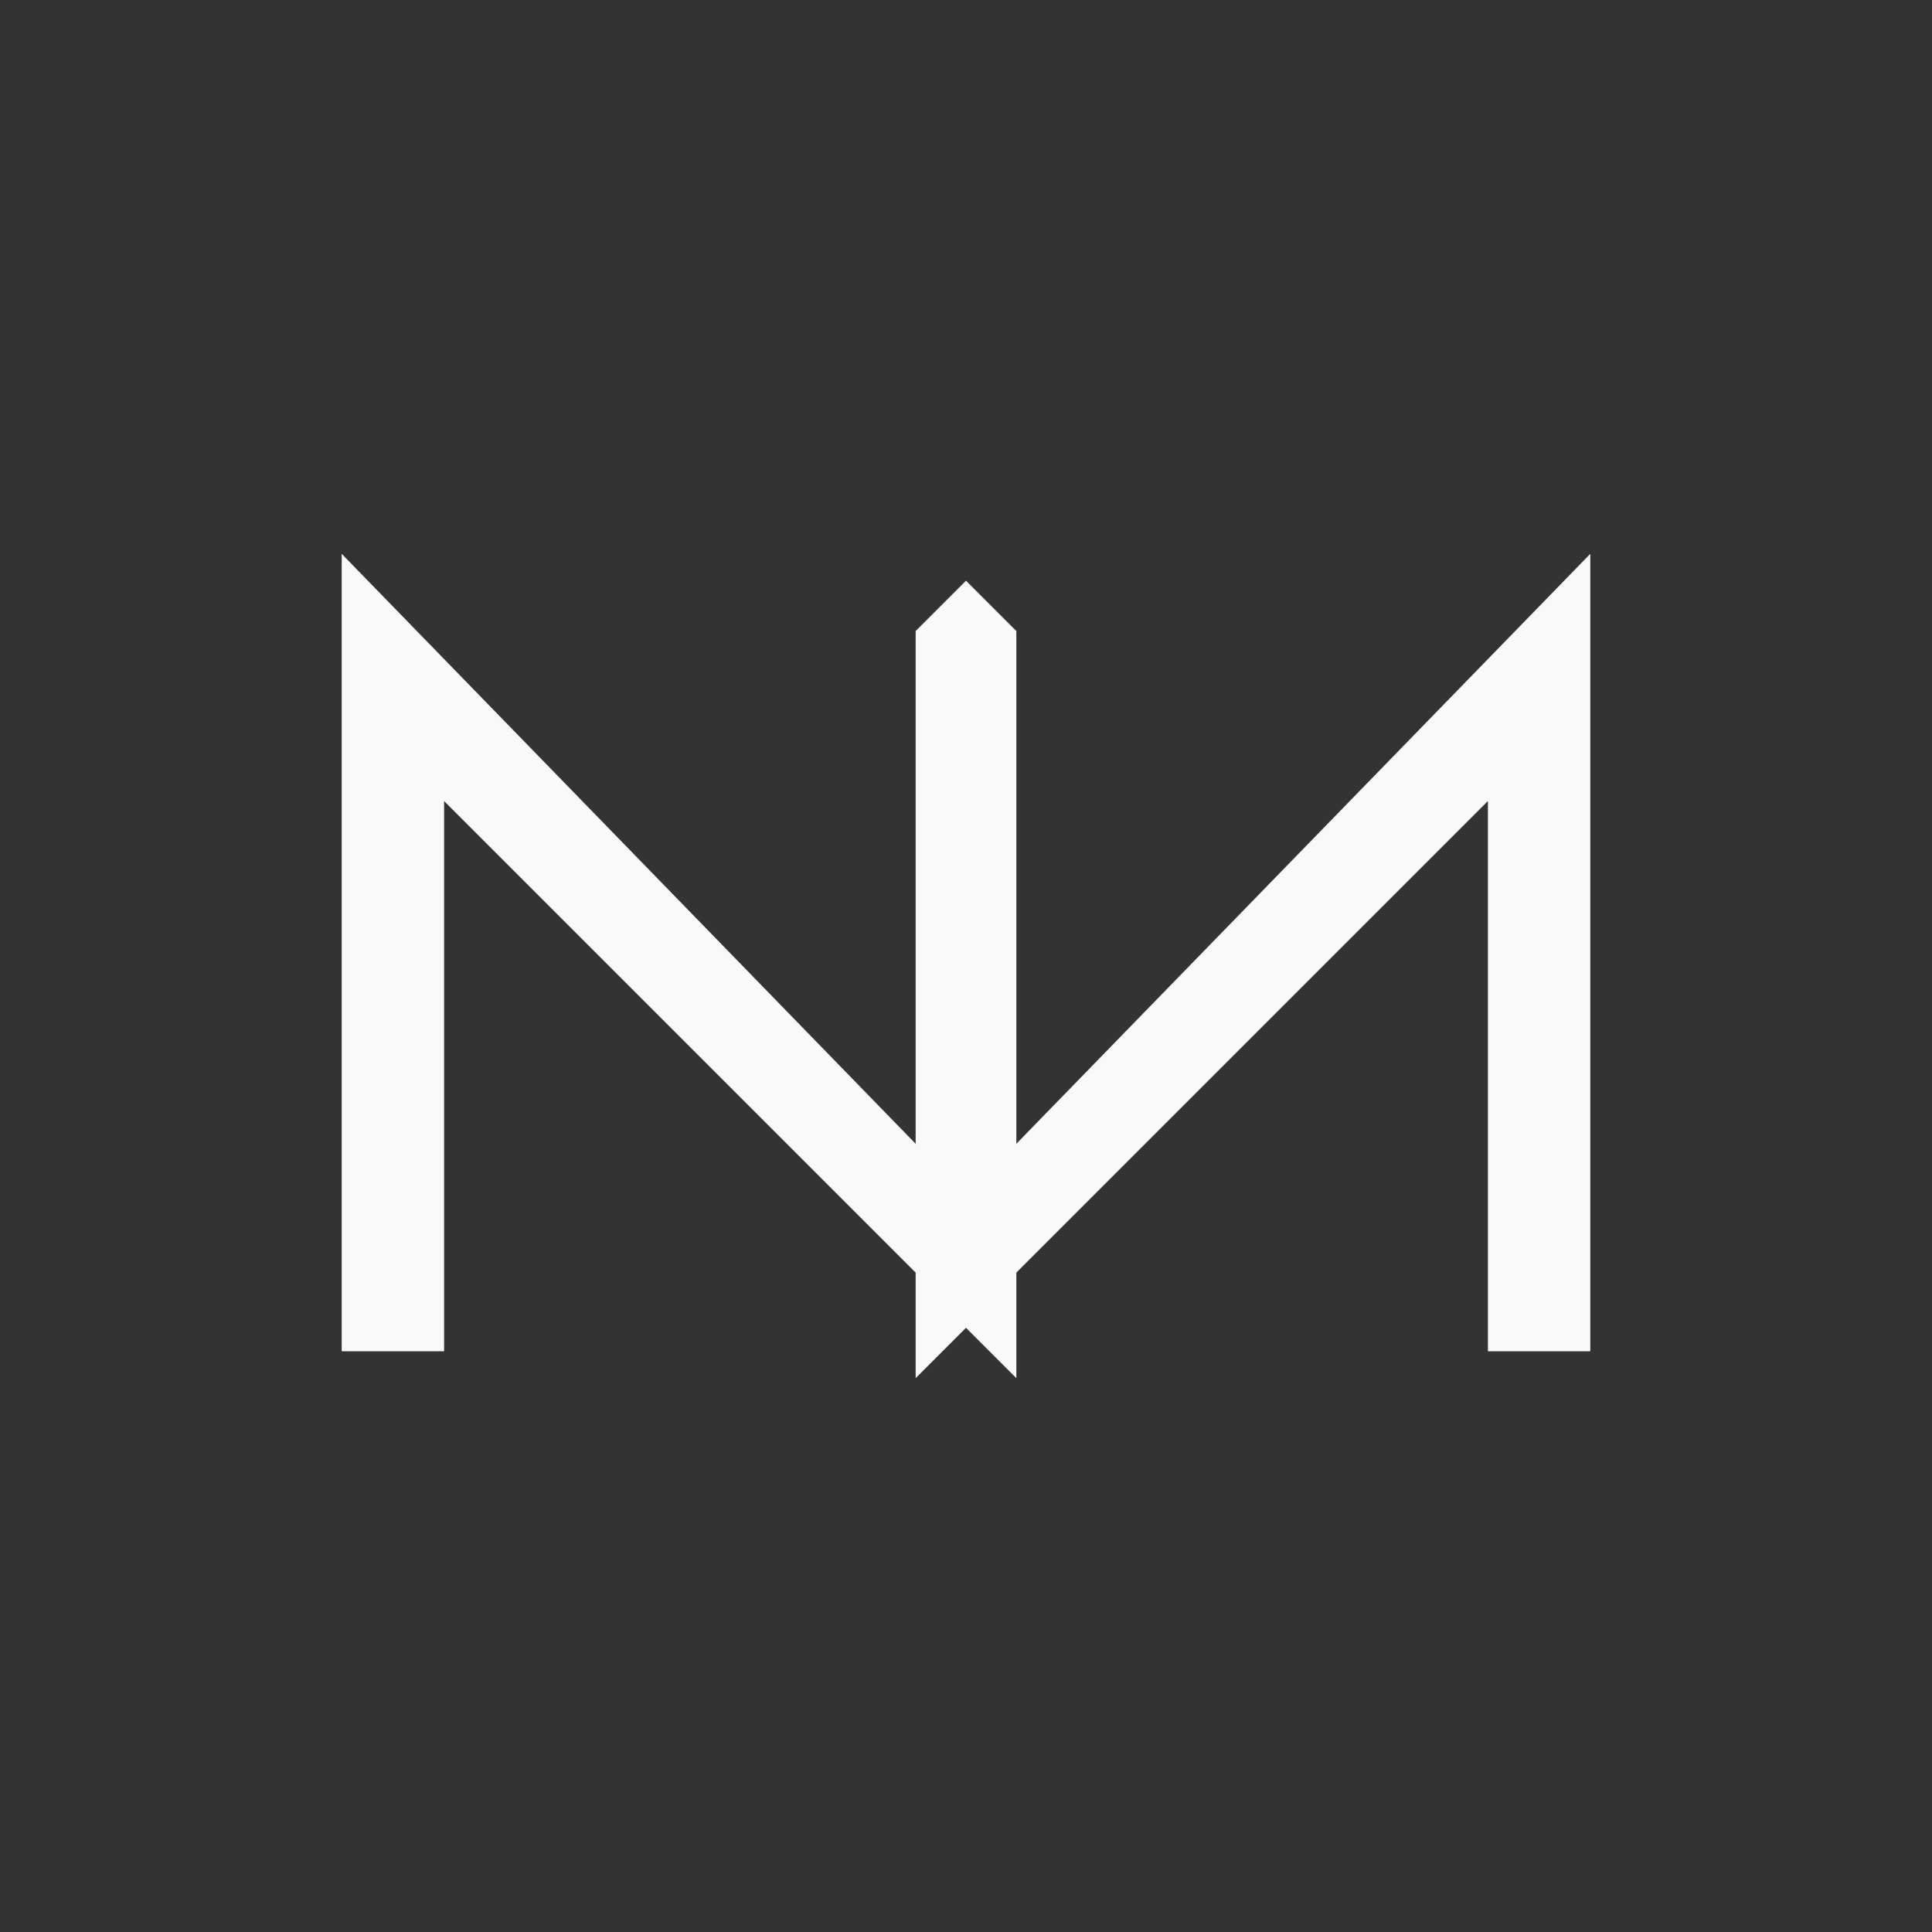 <?xml version="1.0" encoding="UTF-8" standalone="no"?>
<!DOCTYPE svg PUBLIC "-//W3C//DTD SVG 1.1//EN" "http://www.w3.org/Graphics/SVG/1.1/DTD/svg11.dtd">
<svg width="100%" height="100%" viewBox="0 0 8000 8000" version="1.1" xmlns="http://www.w3.org/2000/svg" xmlns:xlink="http://www.w3.org/1999/xlink" xml:space="preserve" xmlns:serif="http://www.serif.com/" style="fill-rule:evenodd;clip-rule:evenodd;stroke-linejoin:round;stroke-miterlimit:2;">
    <rect x="0" y="0" width="8000" height="8000" fill="#333333" stroke="none"/>
    <g>
        <g transform="matrix(1,0,0,1,-2,0)">
            <path d="M4208.5,4738.17L6587.06,2293.33L6587.06,5595.22L6163.11,5595.22L6163.11,3316.89L4208.5,5271.5L4208.5,4738.17Z" style="fill:rgb(249,249,249);"/>
        </g>
        <g transform="matrix(-1,0,0,1,8002,0)">
            <path d="M4208.5,4738.17L6587.06,2293.33L6587.06,5595.22L6163.11,5595.22L6163.11,3316.89L4208.5,5271.5L4208.5,4738.17Z" style="fill:rgb(249,249,249);"/>
        </g>
        <path d="M3791.5,2612.99L4000,2404.49L4208.5,2612.99L4208.5,5706.67L4000,5498.17L3791.5,5706.67L3791.5,2612.99Z" style="fill:rgb(249,249,249);"/>
    </g>
</svg>
